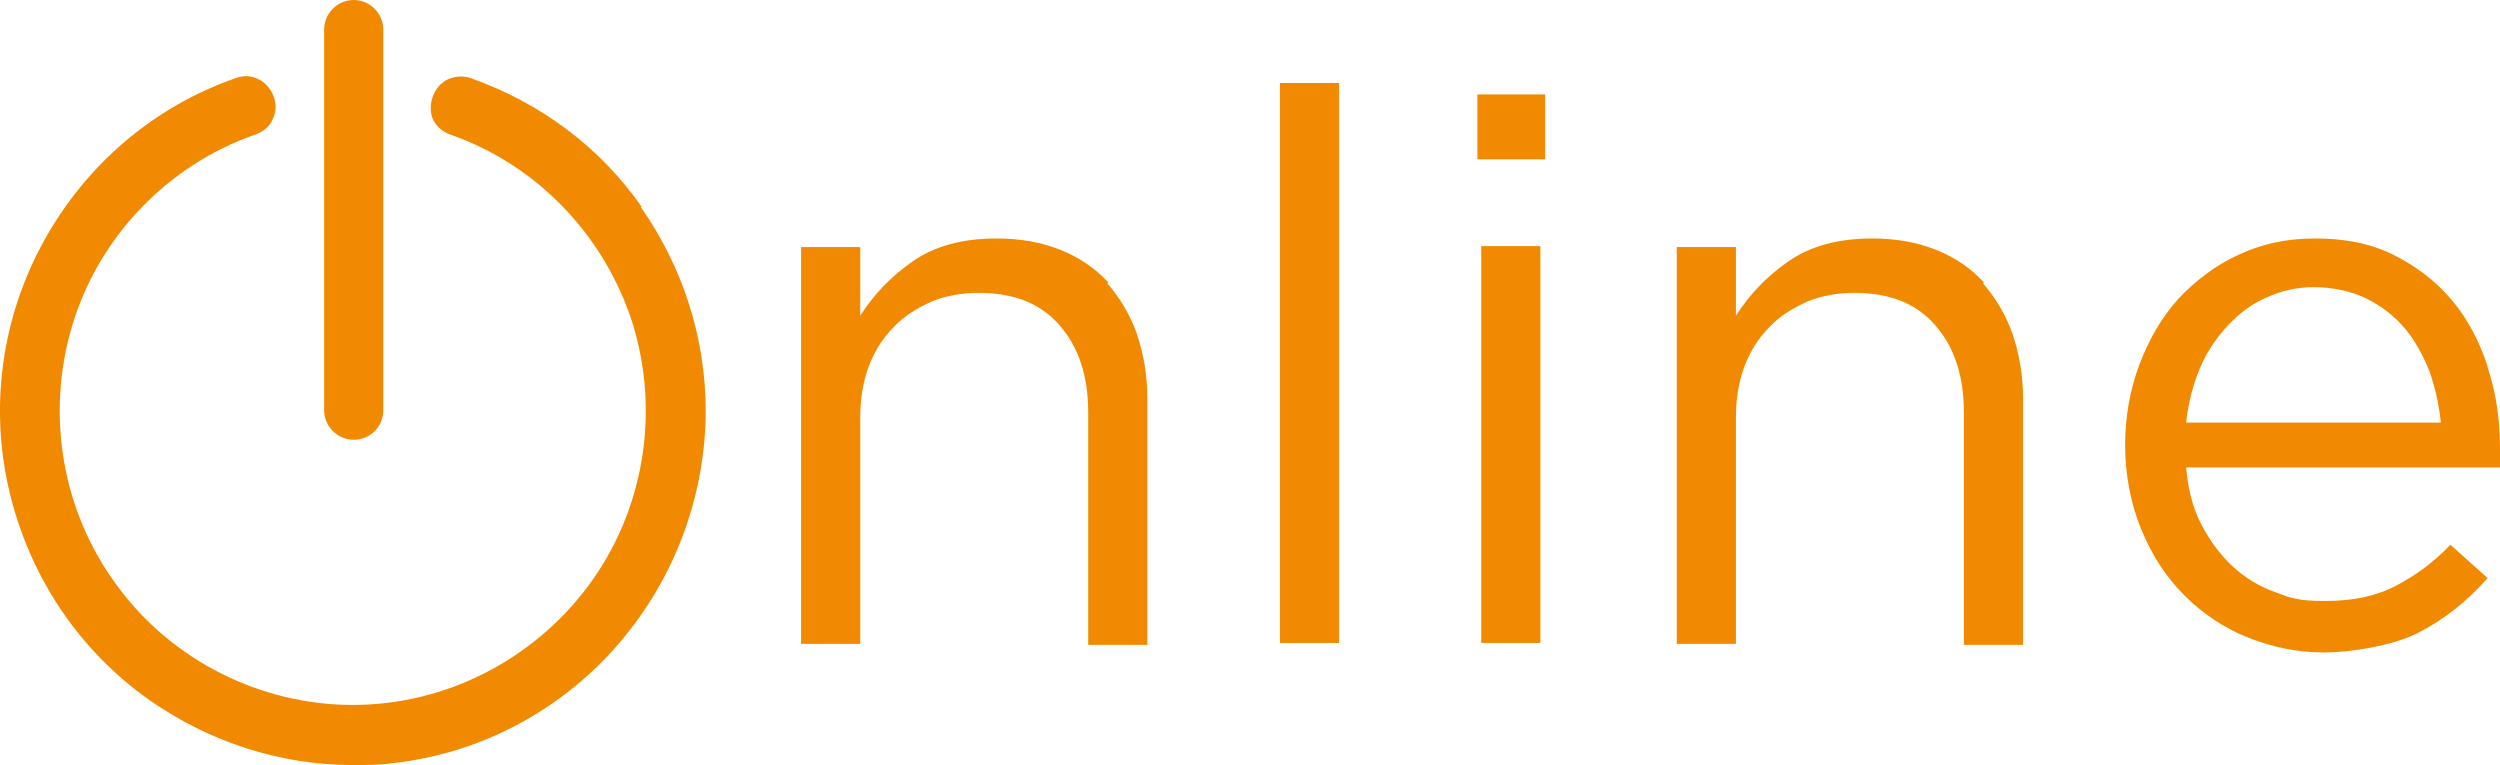 <?xml version="1.0" encoding="UTF-8"?>
<svg id="Capa_1" xmlns="http://www.w3.org/2000/svg" version="1.1" viewBox="0 0 262.08 80.2">
  <!-- Generator: Adobe Illustrator 29.4.0, SVG Export Plug-In . SVG Version: 2.1.0 Build 152)  -->
  <defs>
    <style>
      .st0 {
        fill: #f18a00;
      }
    </style>
  </defs>
  <path class="st0" d="M116.18,29.6c-1.4-1.5-3-2.6-5-3.4-2-.8-4.2-1.2-6.7-1.2-3.6,0-6.5.8-8.8,2.4-2.3,1.6-4.1,3.5-5.5,5.7v-7.2h-6.2v41.6h6.2v-23.8c0-1.9.3-3.7.9-5.3.6-1.6,1.5-3,2.6-4.1,1.1-1.2,2.5-2,4-2.7,1.5-.6,3.2-.9,4.9-.9,3.7,0,6.5,1.1,8.5,3.4,2,2.3,3,5.3,3,9.2v24.3h6.2v-25.8c0-2.5-.4-4.7-1.1-6.8-.7-2-1.8-3.8-3.1-5.3l.1-.1Z"/>
  <rect class="st0" x="134.18" y="8.7" width="6.2" height="58.7"/>
  <rect class="st0" x="155.28" y="25.8" width="6.2" height="41.6"/>
  <rect class="st0" x="154.88" y="9.9" width="7.1" height="6.8"/>
  <path class="st0" d="M207.98,29.6c-1.4-1.5-3-2.6-5-3.4-2-.8-4.2-1.2-6.7-1.2-3.6,0-6.5.8-8.8,2.4-2.3,1.6-4.1,3.5-5.5,5.7v-7.2h-6.2v41.6h6.2v-23.8c0-1.9.3-3.7.9-5.3.6-1.6,1.5-3,2.6-4.1,1.1-1.2,2.5-2,4-2.7,1.5-.6,3.2-.9,4.9-.9,3.7,0,6.5,1.1,8.5,3.4,2,2.3,3,5.3,3,9.2v24.3h6.2v-25.8c0-2.5-.4-4.7-1.1-6.8-.7-2-1.8-3.8-3.1-5.3l.1-.1Z"/>
  <path class="st0" d="M260.78,38.4c-.9-2.7-2.1-5-3.8-7s-3.7-3.5-6.1-4.7c-2.4-1.2-5.1-1.7-8.2-1.7s-5.6.6-8,1.7c-2.4,1.1-4.5,2.7-6.3,4.6-1.8,2-3.1,4.3-4.1,6.9-1,2.7-1.5,5.5-1.5,8.5s.6,6.2,1.7,8.8c1.1,2.7,2.6,5,4.5,6.9s4.1,3.4,6.6,4.4,5.2,1.6,8,1.6,7.3-.7,10-2.1,5.1-3.3,7.2-5.7l-3.9-3.5c-1.7,1.8-3.6,3.2-5.7,4.3-2.1,1.1-4.5,1.6-7.4,1.6s-3.6-.3-5.2-.9c-1.7-.6-3.2-1.5-4.5-2.7s-2.4-2.7-3.3-4.4c-.9-1.7-1.4-3.7-1.6-6h32.9v-1.9c0-3.1-.4-5.9-1.3-8.6v-.1ZM229.18,44.3c.2-2,.7-3.9,1.4-5.6s1.7-3.2,2.9-4.5c1.2-1.3,2.5-2.3,4.1-3,1.5-.7,3.2-1.1,5-1.1s3.9.4,5.5,1.2,2.9,1.8,4,3.1,1.9,2.8,2.6,4.5c.6,1.7,1,3.5,1.2,5.4h-26.7Z"/>
  <path class="st0" d="M67.28,21.7c-4.4-6.3-10.6-10.9-17.9-13.5-.8-.3-1.7-.2-2.4.1-.8.4-1.3,1-1.6,1.8-.3.8-.3,1.7,0,2.4.4.8,1,1.3,1.8,1.6,9.2,3.2,16.3,10.7,19.2,20,2.8,9.3,1.1,19.5-4.7,27.3-5.8,7.8-15,12.5-24.7,12.5s-19-4.7-24.7-12.5c-5.8-7.8-7.5-18-4.7-27.3s10-16.8,19.2-20c.8-.3,1.5-.8,1.8-1.6.4-.8.4-1.6.1-2.4-.3-.8-.9-1.5-1.6-1.8-.8-.4-1.6-.4-2.4-.1-8.6,3-15.7,9.1-20.1,17.1S-1.12,42.6.98,51.5c2.1,8.9,7.3,16.7,14.7,21.9,6.3,4.4,13.7,6.8,21.3,6.8,1.4,0,2.8,0,4.2-.2,9.1-1,17.4-5.4,23.4-12.2,5.9-6.7,9.2-15.2,9.4-24.1h0v-.6c0-7.7-2.4-15.1-6.8-21.4h.1Z"/>
  <path class="st0" d="M37.08,46.1c.8,0,1.6-.3,2.2-.9s.9-1.4.9-2.2V3.1c0-1.7-1.4-3.1-3.1-3.1s-3.1,1.4-3.1,3.1v39.9c0,1.7,1.4,3.1,3.1,3.1Z"/>
</svg>
